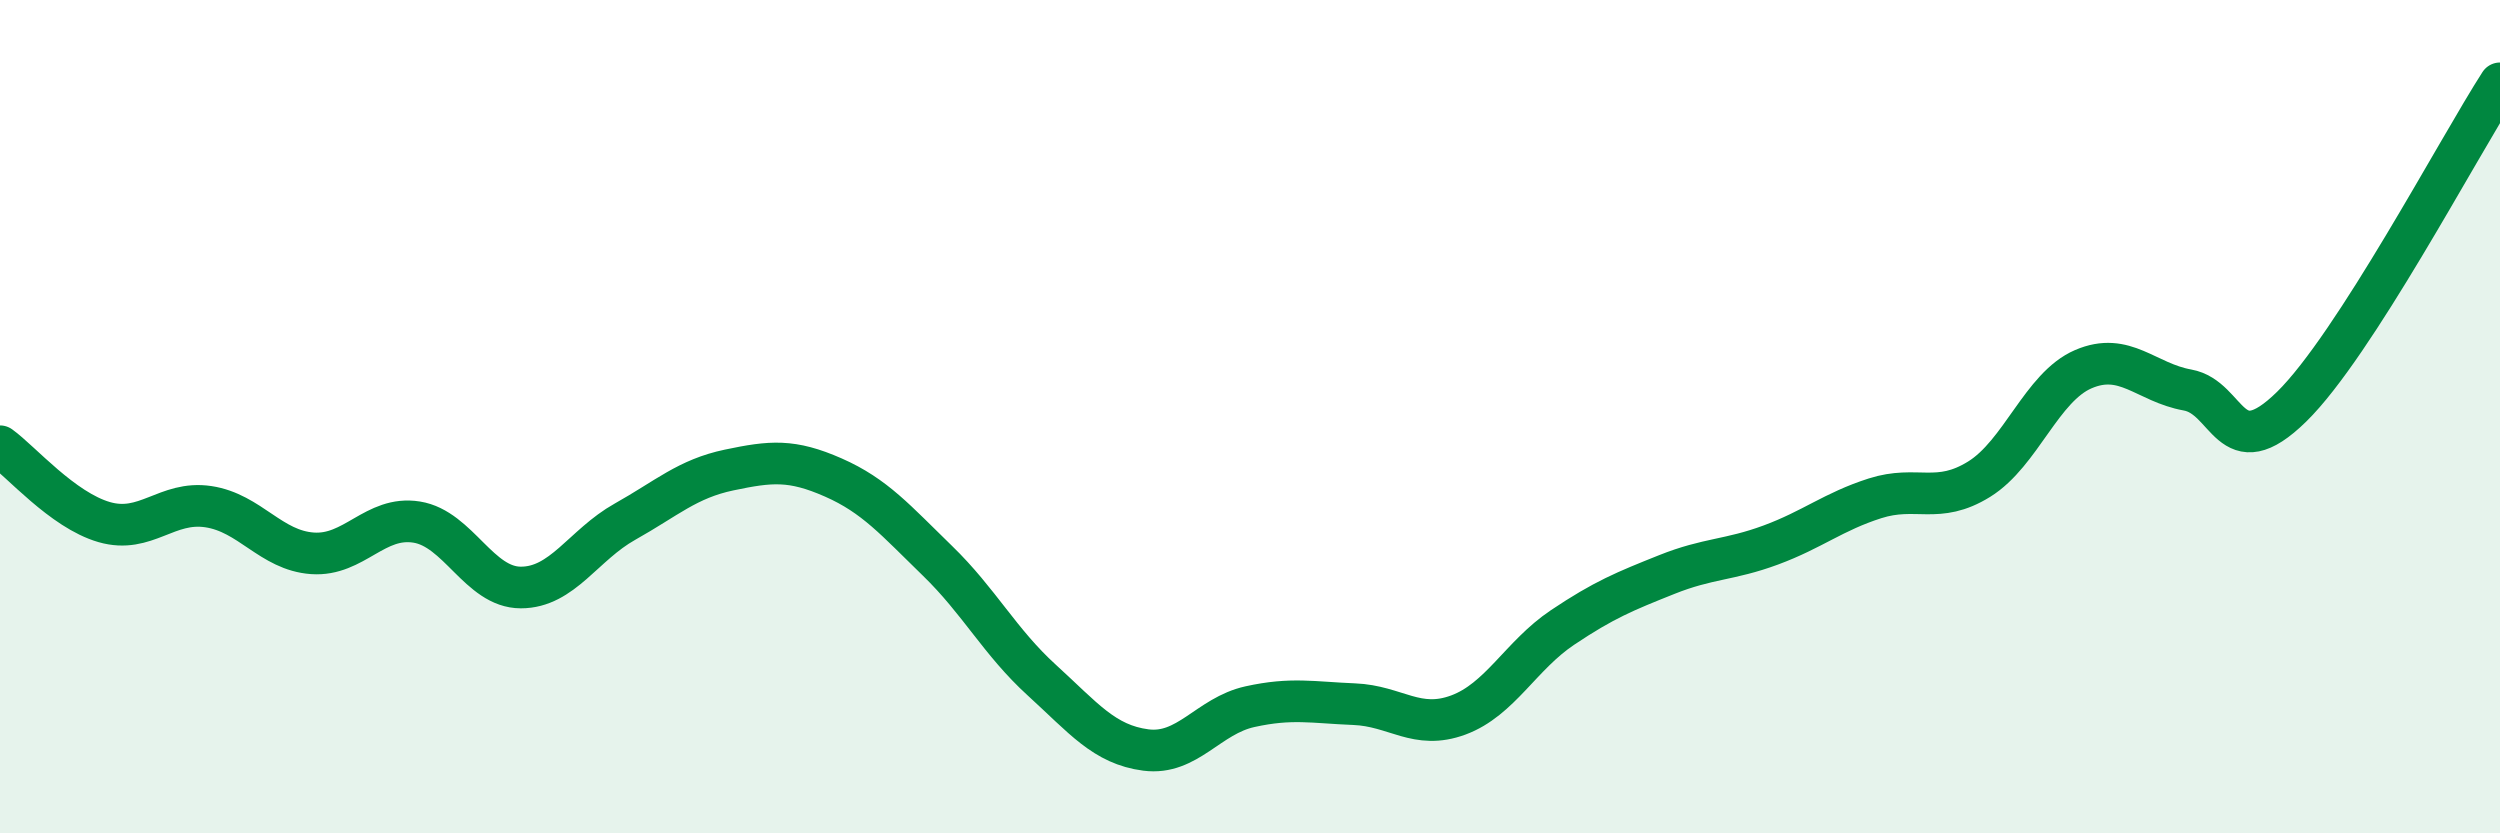 
    <svg width="60" height="20" viewBox="0 0 60 20" xmlns="http://www.w3.org/2000/svg">
      <path
        d="M 0,10.71 C 0.5,11.07 1.5,12.24 2.5,12.53 C 3.5,12.82 4,12.01 5,12.16 C 6,12.31 6.5,13.21 7.5,13.28 C 8.5,13.35 9,12.37 10,12.53 C 11,12.69 11.5,14.1 12.5,14.1 C 13.5,14.1 14,13.08 15,12.52 C 16,11.96 16.5,11.49 17.5,11.28 C 18.5,11.07 19,11.02 20,11.46 C 21,11.9 21.5,12.49 22.5,13.46 C 23.5,14.43 24,15.41 25,16.32 C 26,17.23 26.5,17.87 27.5,18 C 28.5,18.13 29,17.18 30,16.96 C 31,16.74 31.5,16.86 32.5,16.9 C 33.5,16.94 34,17.53 35,17.16 C 36,16.79 36.5,15.73 37.5,15.06 C 38.5,14.39 39,14.19 40,13.79 C 41,13.39 41.5,13.45 42.5,13.08 C 43.5,12.71 44,12.28 45,11.96 C 46,11.64 46.5,12.12 47.5,11.5 C 48.5,10.88 49,9.29 50,8.86 C 51,8.43 51.5,9.18 52.5,9.36 C 53.5,9.54 53.5,11.23 55,9.76 C 56.5,8.29 59,3.55 60,2L60 20L0 20Z"
        fill="#008740"
        opacity="0.1"
        stroke-linecap="round"
        stroke-linejoin="round"
      />
      <path
        d="M 0,10.71 C 0.5,11.07 1.5,12.24 2.5,12.53 C 3.5,12.82 4,12.01 5,12.16 C 6,12.31 6.5,13.21 7.5,13.28 C 8.5,13.35 9,12.37 10,12.53 C 11,12.69 11.5,14.1 12.5,14.1 C 13.5,14.1 14,13.08 15,12.52 C 16,11.96 16.5,11.49 17.5,11.28 C 18.5,11.07 19,11.02 20,11.46 C 21,11.9 21.5,12.49 22.5,13.46 C 23.5,14.43 24,15.41 25,16.32 C 26,17.23 26.5,17.87 27.5,18 C 28.5,18.13 29,17.18 30,16.96 C 31,16.74 31.5,16.86 32.5,16.9 C 33.5,16.94 34,17.53 35,17.16 C 36,16.79 36.5,15.73 37.5,15.06 C 38.5,14.39 39,14.19 40,13.79 C 41,13.39 41.5,13.45 42.5,13.08 C 43.5,12.71 44,12.28 45,11.96 C 46,11.64 46.5,12.12 47.5,11.5 C 48.5,10.88 49,9.29 50,8.86 C 51,8.43 51.5,9.18 52.5,9.36 C 53.5,9.54 53.5,11.23 55,9.76 C 56.5,8.29 59,3.55 60,2"
        stroke="#008740"
        stroke-width="1"
        fill="none"
        stroke-linecap="round"
        stroke-linejoin="round"
      />
    </svg>
  